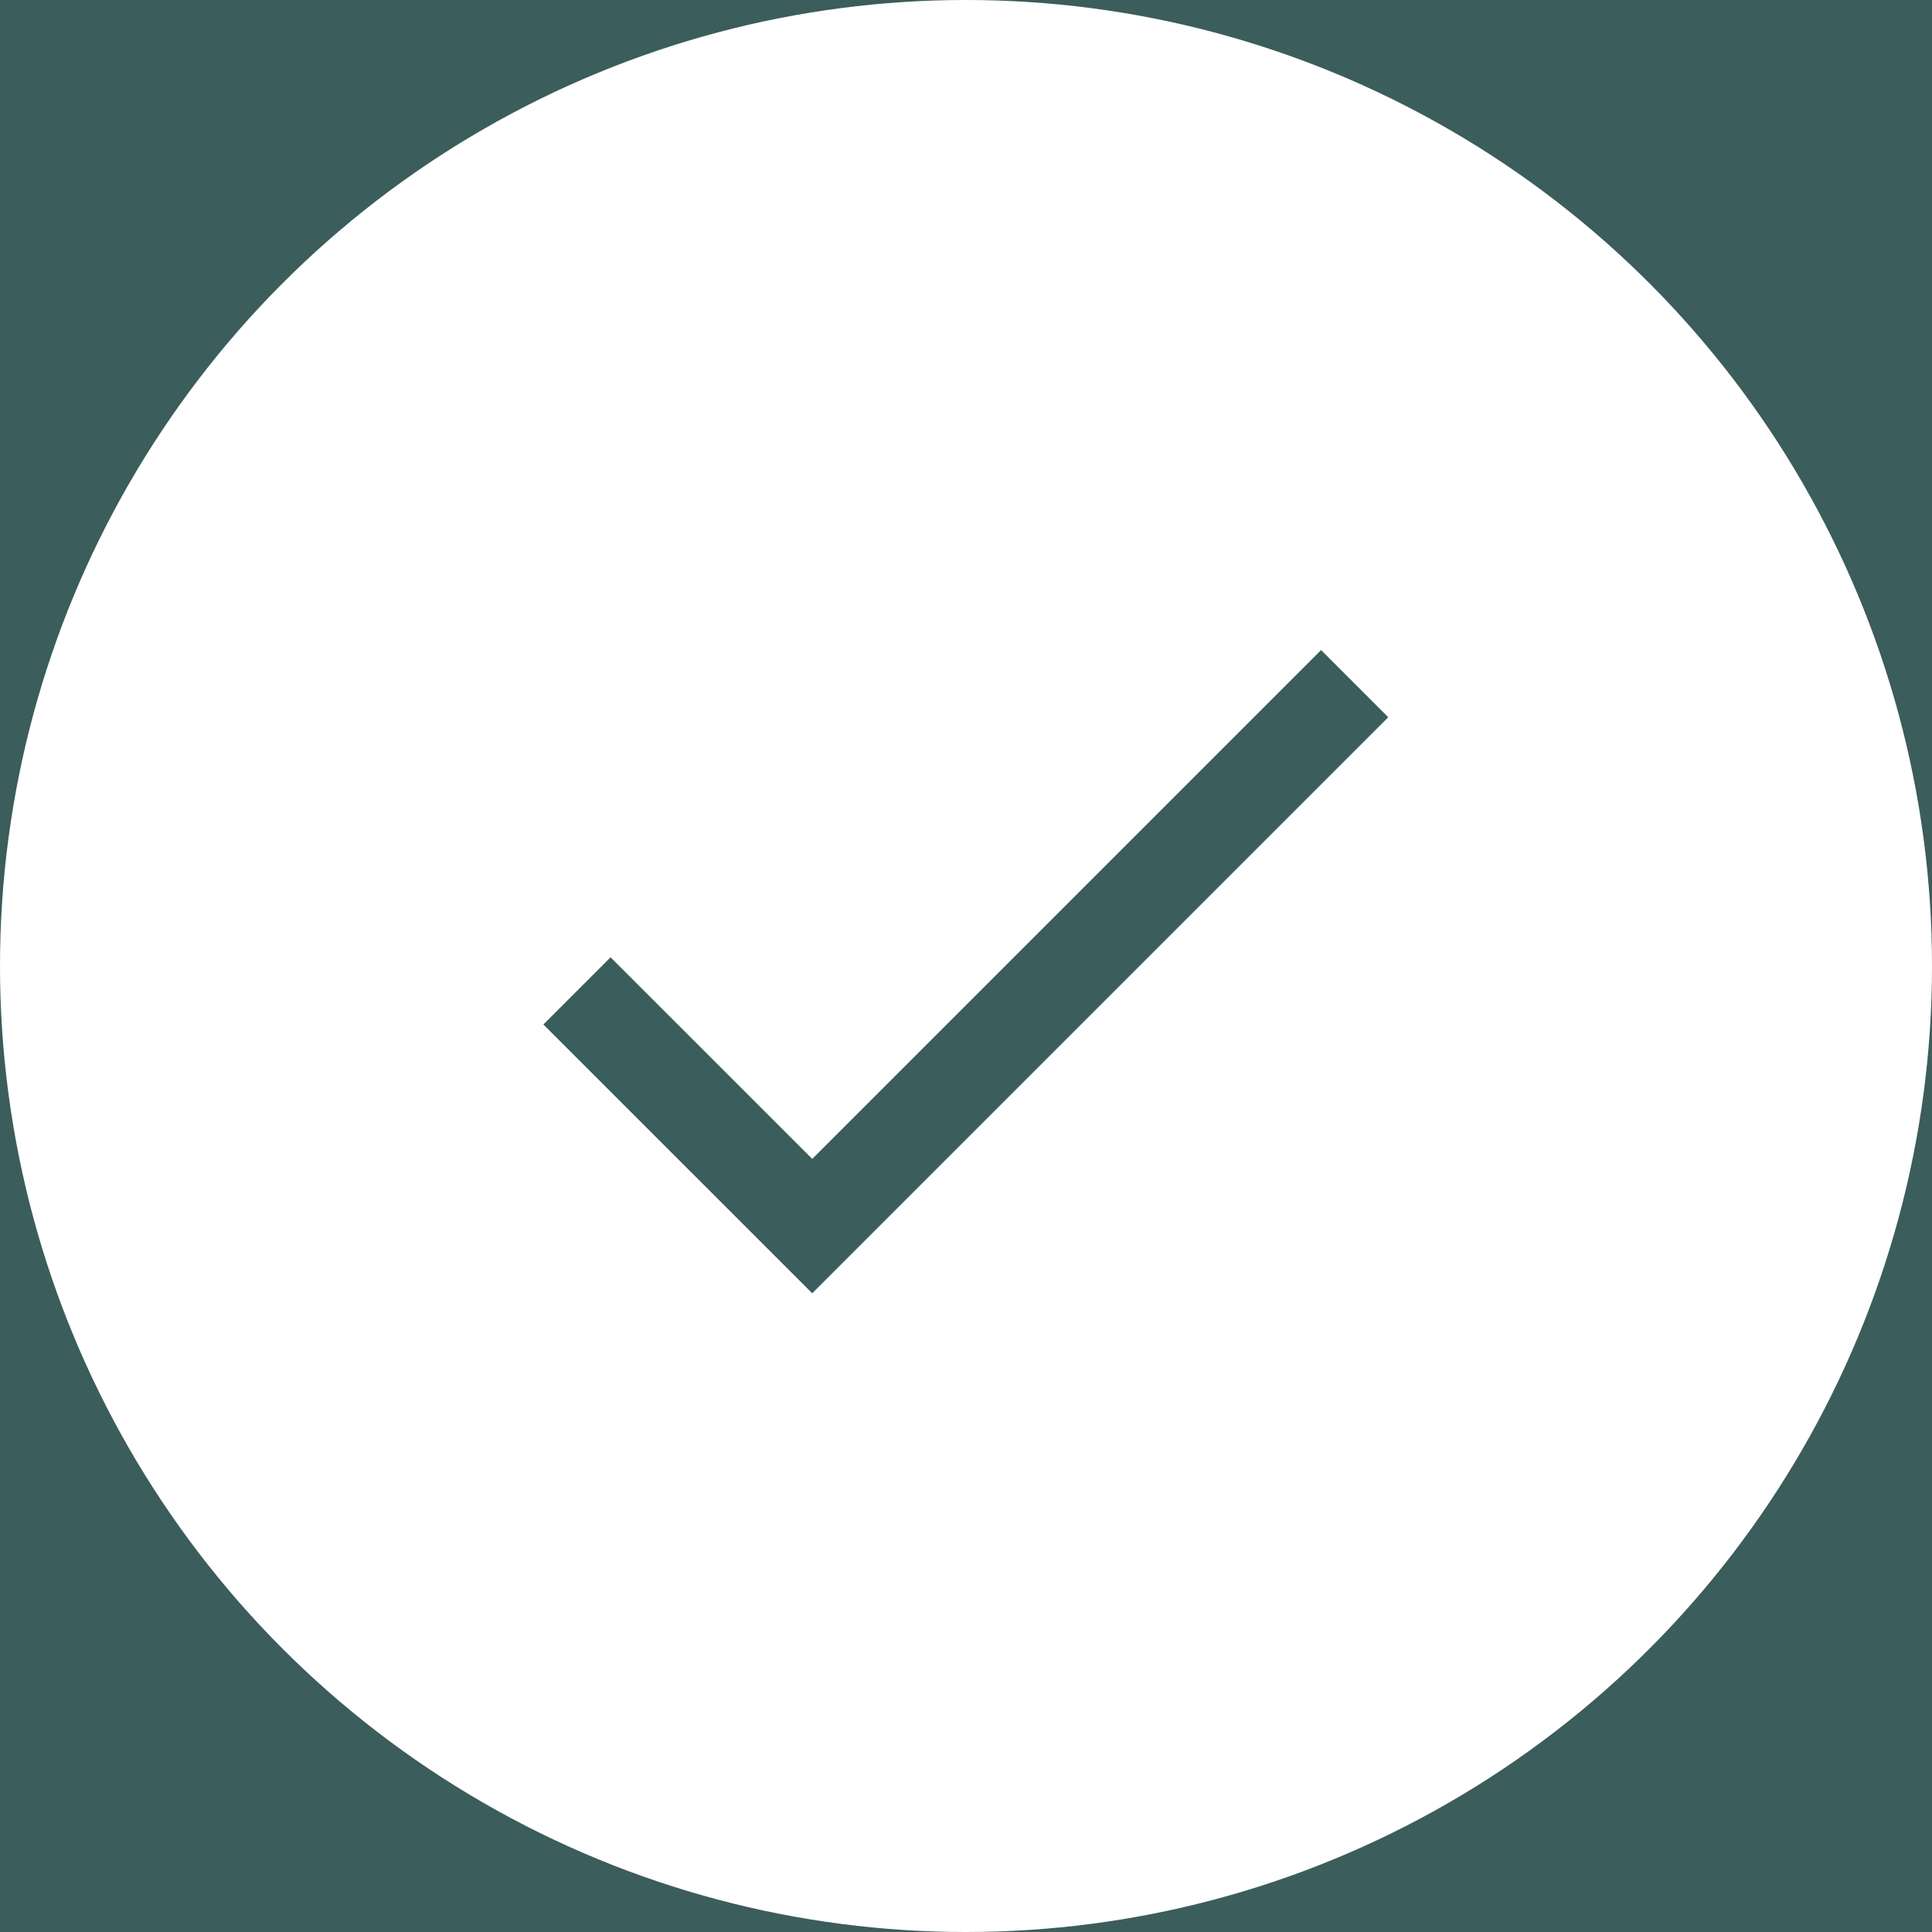 <?xml version="1.0" encoding="UTF-8"?>
<svg width="32px" height="32px" viewBox="0 0 32 32" version="1.1" xmlns="http://www.w3.org/2000/svg" xmlns:xlink="http://www.w3.org/1999/xlink">
    <title>17F17E21-B12C-4F2C-B9C6-EBB614D5F25A</title>
    <g id="Desktop" stroke="none" stroke-width="1" fill="none" fill-rule="evenodd">
        <g id="Online-Wills-(1920)" transform="translate(-1032, -4320)">
            <rect fill="#FFFFFF" x="0" y="0" width="1920" height="4978"></rect>
            <g id="Content" transform="translate(0, 960)">
                <g id="Quote-and-CTA-Section" transform="translate(0, 3084)">
                    <g id="CTA-Section" transform="translate(960, 0)">
                        <rect id="Background" fill="#3B5D5C" x="0" y="0" width="960" height="640"></rect>
                        <g id="Content" transform="translate(72, 132)">
                            <g id="Group">
                                <g id="List" transform="translate(0, 144)">
                                    <g id="Item-1">
                                        <g id="White-Tick">
                                            <g id="Icon-Group">
                                                <circle id="Background" fill="#FFFFFF" cx="16" cy="16" r="16"></circle>
                                                <g id="Icon" transform="translate(9, 9)" fill="#3B5D5C">
                                                    <g id="check-symbol" transform="translate(0, 1.75)">
                                                        <polygon id="Path" points="4.453 8.445 1.113 5.106 0 6.219 4.453 10.671 13.994 1.13 12.881 0.017"></polygon>
                                                    </g>
                                                </g>
                                            </g>
                                        </g>
                                    </g>
                                </g>
                            </g>
                        </g>
                    </g>
                </g>
            </g>
        </g>
    </g>
</svg>